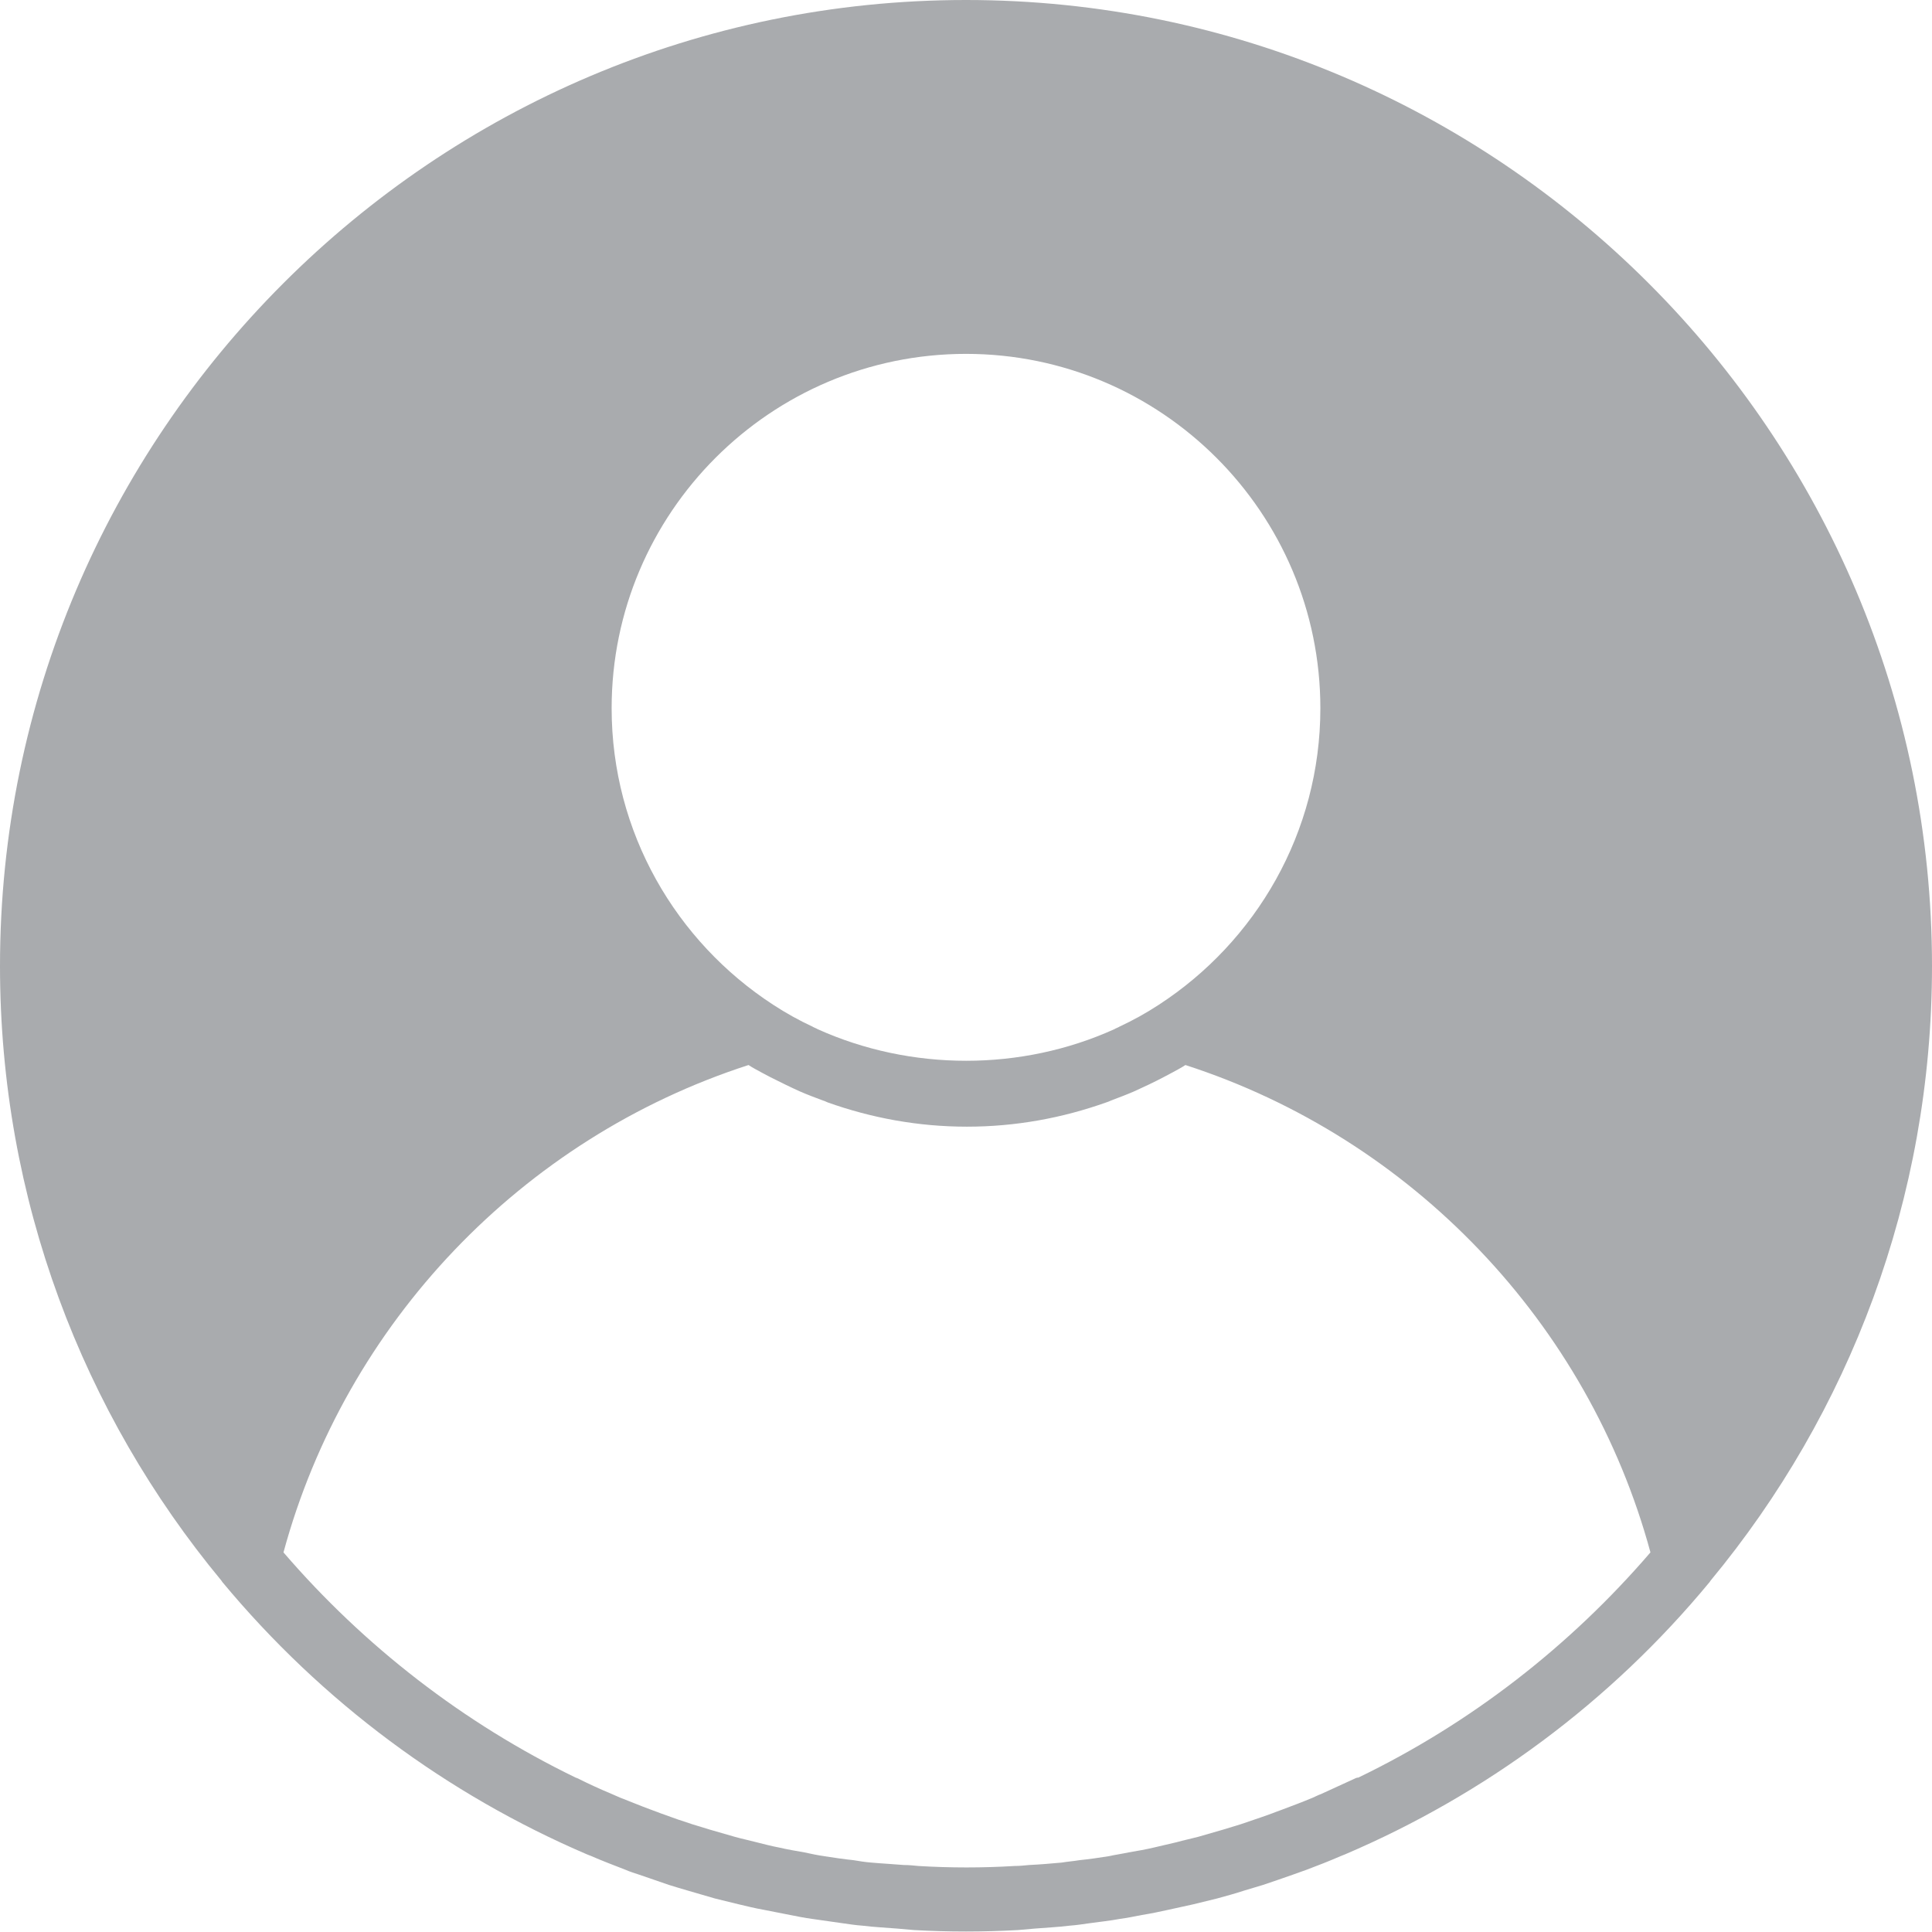 <?xml version="1.0" encoding="UTF-8"?>
<!DOCTYPE svg PUBLIC "-//W3C//DTD SVG 1.1//EN" "http://www.w3.org/Graphics/SVG/1.1/DTD/svg11.dtd">
<!-- Creator: CorelDRAW 2020 (64 Bit) -->
<svg xmlns="http://www.w3.org/2000/svg" xml:space="preserve" width="16.933mm" height="16.933mm" version="1.1" style="shape-rendering:geometricPrecision; text-rendering:geometricPrecision; image-rendering:optimizeQuality; fill-rule:evenodd; clip-rule:evenodd"
viewBox="0 0 39.8 39.8"
 xmlns:xlink="http://www.w3.org/1999/xlink"
 xmlns:xodm="http://www.corel.com/coreldraw/odm/2003">
 <defs>
  <style type="text/css">
   <![CDATA[
    .fil0 {fill:#A9ABAE;fill-rule:nonzero}
   ]]>
  </style>
 </defs>
 <g id="Camada_x0020_1">
  <path class="fil0" d="M19.9 0c-10.97,0 -19.9,8.93 -19.9,19.9 0,4.81 1.71,9.22 4.56,12.66 0.01,0.01 0.01,0.02 0.02,0.03 2.06,2.48 4.64,4.38 7.51,5.61 0.03,0.01 0.07,0.03 0.1,0.04 0.23,0.1 0.47,0.19 0.7,0.28 0.09,0.04 0.19,0.07 0.28,0.1 0.2,0.07 0.41,0.14 0.61,0.21 0.13,0.04 0.26,0.08 0.4,0.12 0.18,0.05 0.37,0.11 0.55,0.16 0.16,0.04 0.33,0.08 0.49,0.12 0.17,0.04 0.33,0.08 0.5,0.11 0.19,0.04 0.37,0.07 0.56,0.11 0.15,0.03 0.3,0.06 0.45,0.08 0.21,0.03 0.42,0.06 0.63,0.09 0.14,0.02 0.27,0.04 0.41,0.05 0.24,0.03 0.48,0.04 0.72,0.06 0.11,0.01 0.22,0.02 0.34,0.03 0.35,0.02 0.71,0.03 1.07,0.03 0.36,0 0.71,-0.01 1.07,-0.03 0.11,-0.01 0.22,-0.02 0.34,-0.03 0.24,-0.02 0.48,-0.03 0.72,-0.06 0.14,-0.01 0.27,-0.03 0.41,-0.05 0.21,-0.03 0.42,-0.05 0.63,-0.09 0.15,-0.02 0.3,-0.05 0.45,-0.08 0.19,-0.03 0.38,-0.07 0.56,-0.11 0.17,-0.04 0.33,-0.07 0.5,-0.11 0.16,-0.04 0.33,-0.08 0.49,-0.12 0.18,-0.05 0.37,-0.1 0.55,-0.16 0.13,-0.04 0.27,-0.08 0.4,-0.12 0.21,-0.07 0.41,-0.14 0.61,-0.21 0.09,-0.03 0.19,-0.07 0.28,-0.1 0.24,-0.09 0.47,-0.18 0.7,-0.28 0.03,-0.01 0.07,-0.03 0.1,-0.04 2.88,-1.23 5.46,-3.13 7.51,-5.61 0.01,-0.01 0.01,-0.02 0.02,-0.03 2.85,-3.44 4.56,-7.86 4.56,-12.66 0,-10.97 -8.93,-19.9 -19.9,-19.9zm-7.3 14.59c0,-4.02 3.27,-7.3 7.3,-7.3 4.02,0 7.3,3.27 7.3,7.3 0,2.56 -1.33,4.81 -3.33,6.11 -0.26,0.17 -0.53,0.32 -0.81,0.45 -0.03,0.02 -0.07,0.03 -0.1,0.05 -1.92,0.87 -4.19,0.87 -6.12,0 -0.03,-0.02 -0.07,-0.03 -0.1,-0.05 -0.28,-0.13 -0.55,-0.28 -0.81,-0.45 -2,-1.3 -3.33,-3.55 -3.33,-6.11zm15.36 22.03c-0.01,0 -0.02,0.01 -0.03,0.01 -0.24,0.11 -0.48,0.22 -0.72,0.33 -0.06,0.02 -0.11,0.05 -0.16,0.07 -0.21,0.09 -0.43,0.17 -0.64,0.25 -0.09,0.03 -0.18,0.07 -0.27,0.1 -0.19,0.07 -0.38,0.13 -0.58,0.2 -0.12,0.04 -0.24,0.07 -0.36,0.11 -0.17,0.05 -0.35,0.1 -0.52,0.15 -0.15,0.04 -0.3,0.07 -0.44,0.11 -0.16,0.04 -0.31,0.07 -0.47,0.11 -0.17,0.04 -0.34,0.07 -0.52,0.1 -0.14,0.03 -0.28,0.05 -0.42,0.08 -0.19,0.03 -0.39,0.06 -0.59,0.08 -0.12,0.02 -0.25,0.03 -0.37,0.05 -0.22,0.02 -0.45,0.04 -0.67,0.05 -0.1,0.01 -0.2,0.02 -0.3,0.02 -0.33,0.02 -0.66,0.03 -0.99,0.03 -0.33,0 -0.66,-0.01 -0.99,-0.03 -0.1,-0.01 -0.2,-0.02 -0.3,-0.02 -0.23,-0.02 -0.45,-0.03 -0.67,-0.05 -0.13,-0.01 -0.25,-0.03 -0.37,-0.05 -0.2,-0.02 -0.39,-0.05 -0.59,-0.08 -0.14,-0.02 -0.28,-0.05 -0.42,-0.08 -0.17,-0.03 -0.35,-0.06 -0.52,-0.1 -0.16,-0.03 -0.31,-0.07 -0.47,-0.11 -0.15,-0.04 -0.3,-0.07 -0.44,-0.11 -0.17,-0.05 -0.35,-0.1 -0.52,-0.15 -0.12,-0.04 -0.24,-0.07 -0.36,-0.11 -0.19,-0.06 -0.39,-0.13 -0.58,-0.2 -0.09,-0.03 -0.18,-0.07 -0.27,-0.1 -0.22,-0.08 -0.43,-0.17 -0.64,-0.25 -0.05,-0.02 -0.11,-0.05 -0.16,-0.07 -0.24,-0.1 -0.48,-0.21 -0.72,-0.33 -0.01,-0 -0.02,-0.01 -0.03,-0.01 -2.31,-1.12 -4.36,-2.71 -6.02,-4.64 1.28,-4.72 4.91,-8.53 9.58,-10.04 0.09,0.06 0.19,0.11 0.28,0.16 0.06,0.03 0.11,0.06 0.17,0.09 0.2,0.1 0.4,0.2 0.6,0.29 0.16,0.07 0.32,0.13 0.48,0.19 0.03,0.01 0.06,0.02 0.1,0.04 0.9,0.32 1.86,0.5 2.87,0.5 1.01,0 1.97,-0.18 2.87,-0.5 0.03,-0.01 0.06,-0.02 0.1,-0.04 0.16,-0.06 0.32,-0.12 0.48,-0.19 0.2,-0.09 0.41,-0.19 0.6,-0.29 0.06,-0.03 0.11,-0.06 0.17,-0.09 0.09,-0.05 0.19,-0.1 0.28,-0.16 4.67,1.51 8.3,5.32 9.58,10.04 -1.66,1.93 -3.7,3.52 -6.02,4.64z"/>
 </g>
</svg>
